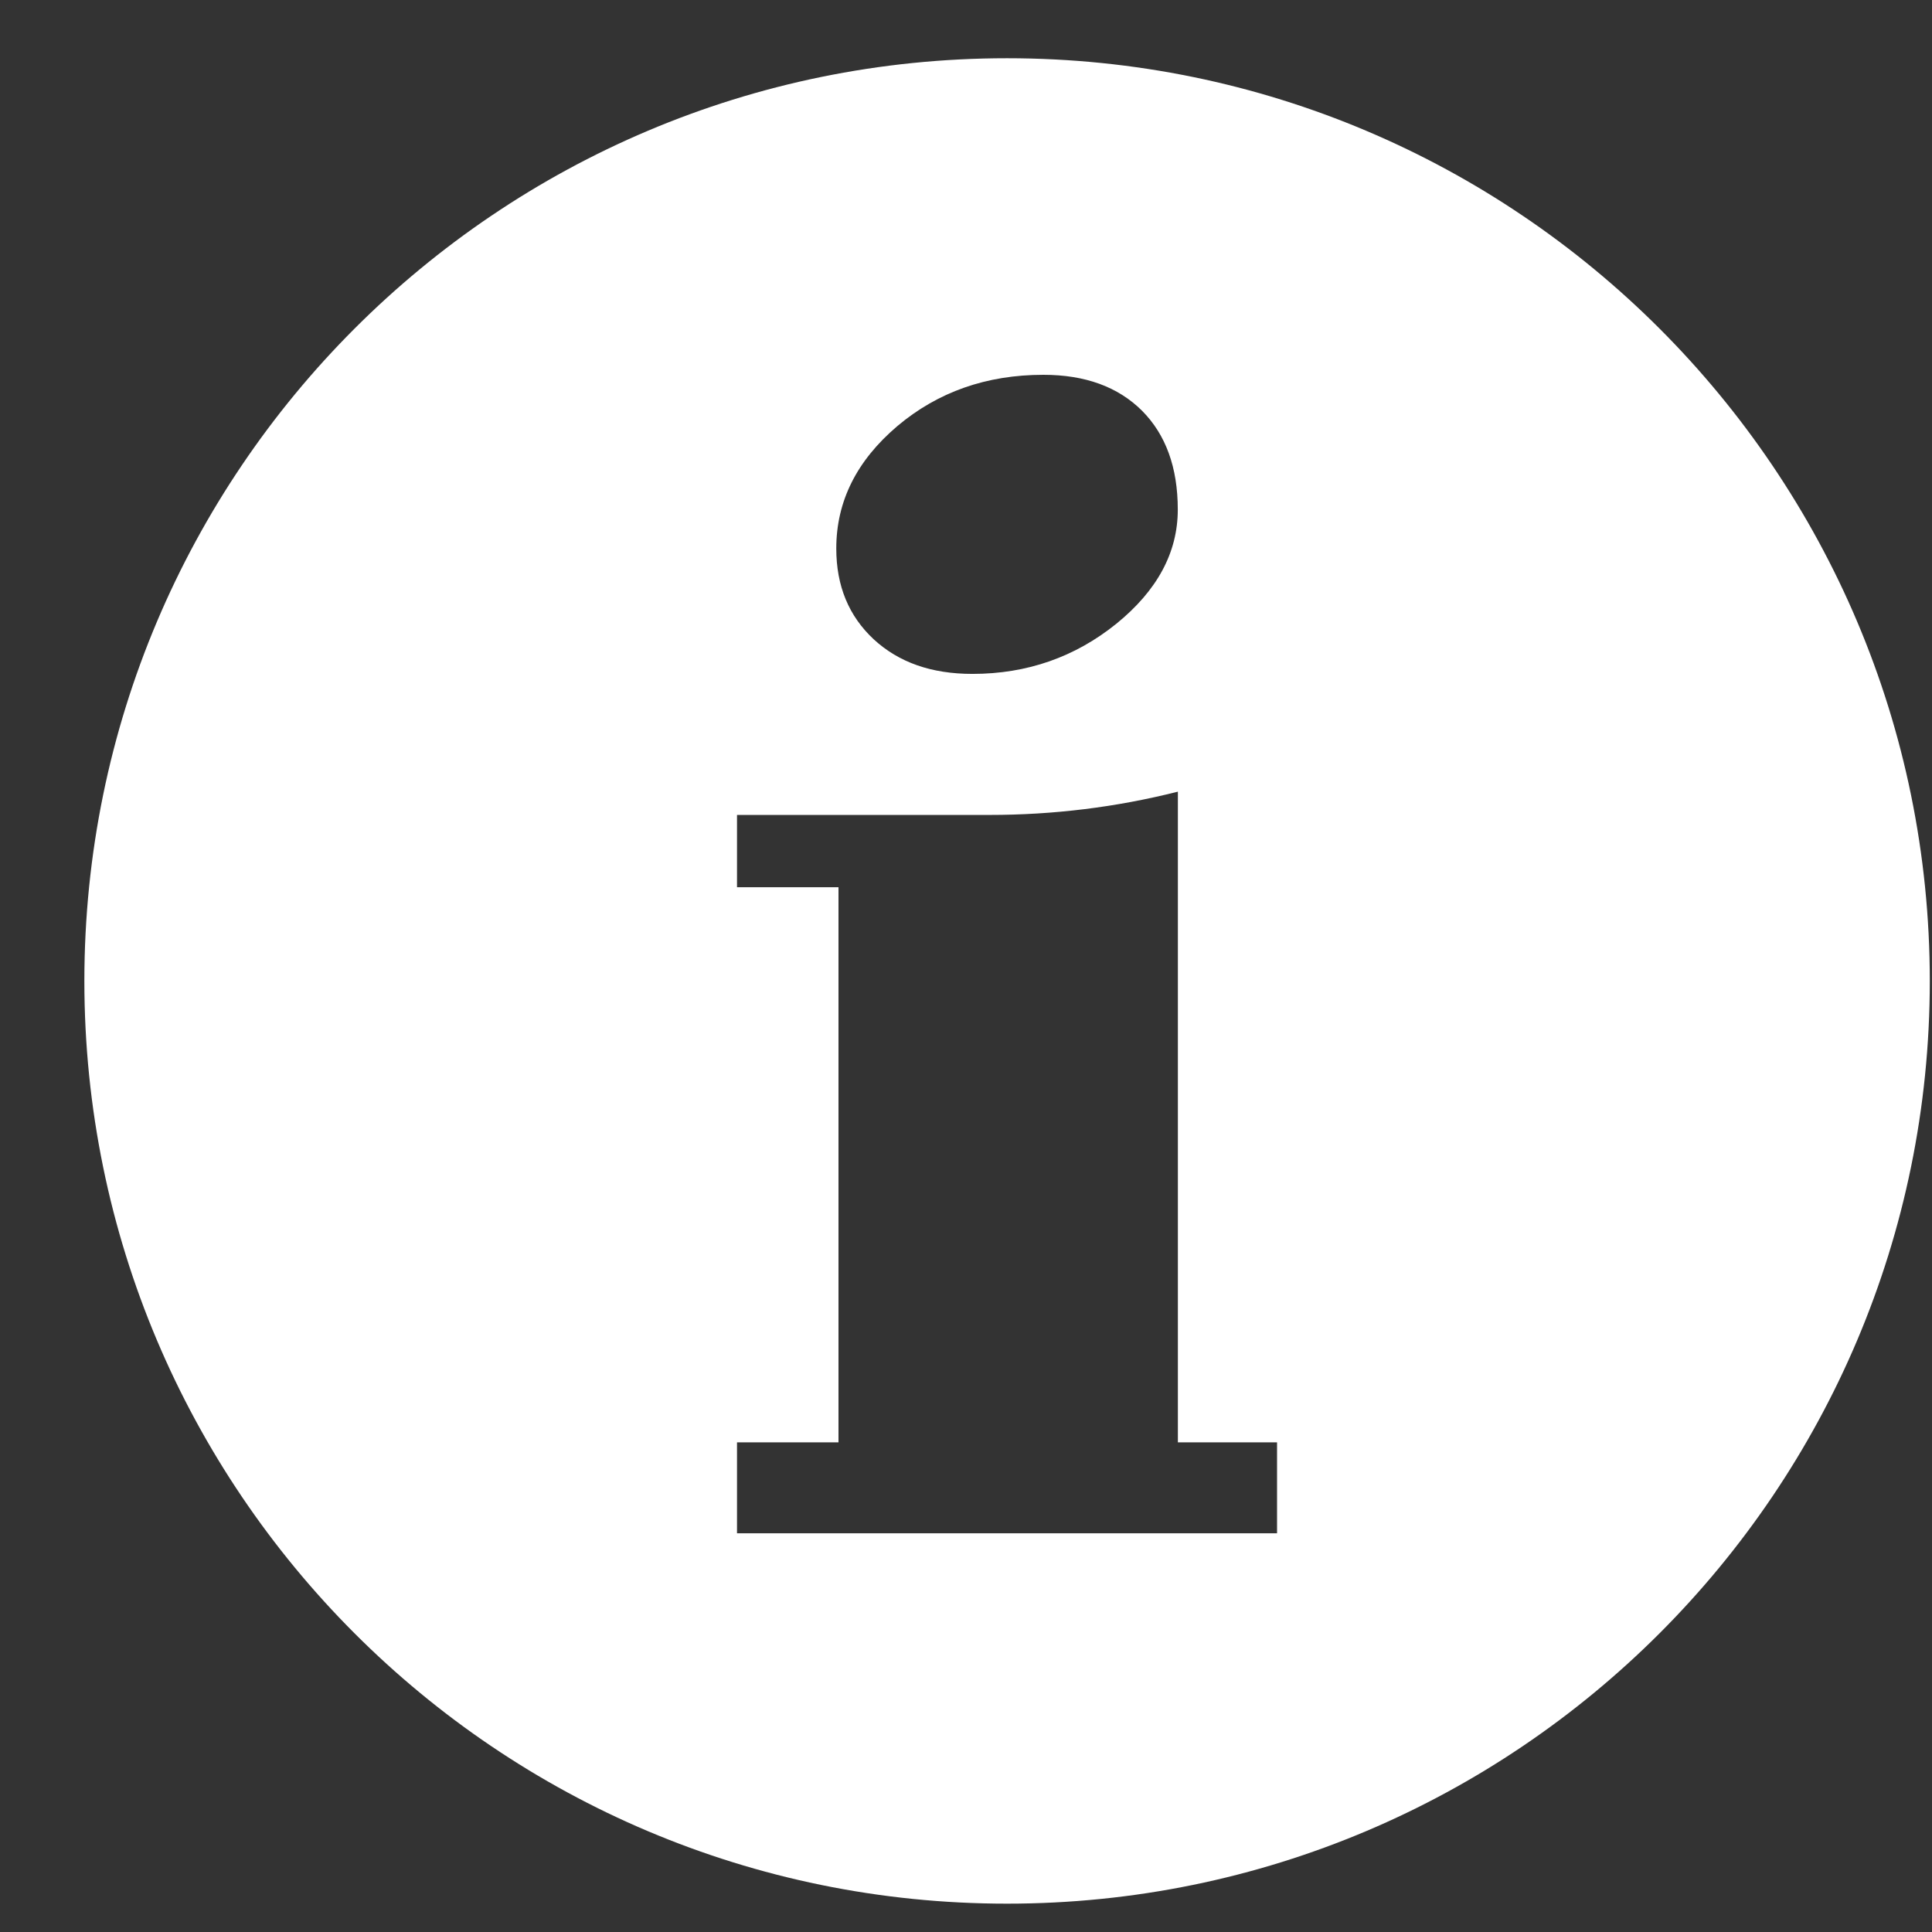 <svg width="21" height="21" viewBox="0 0 21 21" fill="none" xmlns="http://www.w3.org/2000/svg">
<rect x="0" y="0" width="21" height="21" fill="#333333" stroke="none"/>
<path fill-rule="evenodd" clip-rule="evenodd" d="M10.946 0.633C16.484 0.633 20.976 5.124 20.976 10.663C20.976 16.201 16.484 20.692 10.946 20.692C5.408 20.693 0.917 16.201 0.917 10.663C0.917 5.124 5.408 0.633 10.946 0.633ZM13.881 16.666H8.011V15.678H9.114V9.644H8.011V8.858H10.755C11.448 8.858 12.13 8.775 12.803 8.605V15.678H13.881L13.881 16.666ZM11.341 4.074C11.796 4.074 12.153 4.205 12.414 4.465C12.671 4.724 12.802 5.08 12.802 5.539C12.802 6.004 12.58 6.418 12.134 6.78C11.685 7.142 11.164 7.325 10.57 7.325C10.124 7.325 9.77 7.2 9.498 6.95C9.226 6.697 9.09 6.369 9.09 5.962C9.09 5.449 9.312 5.007 9.753 4.632C10.194 4.26 10.723 4.074 11.341 4.074Z" fill="white"/>
</svg>

